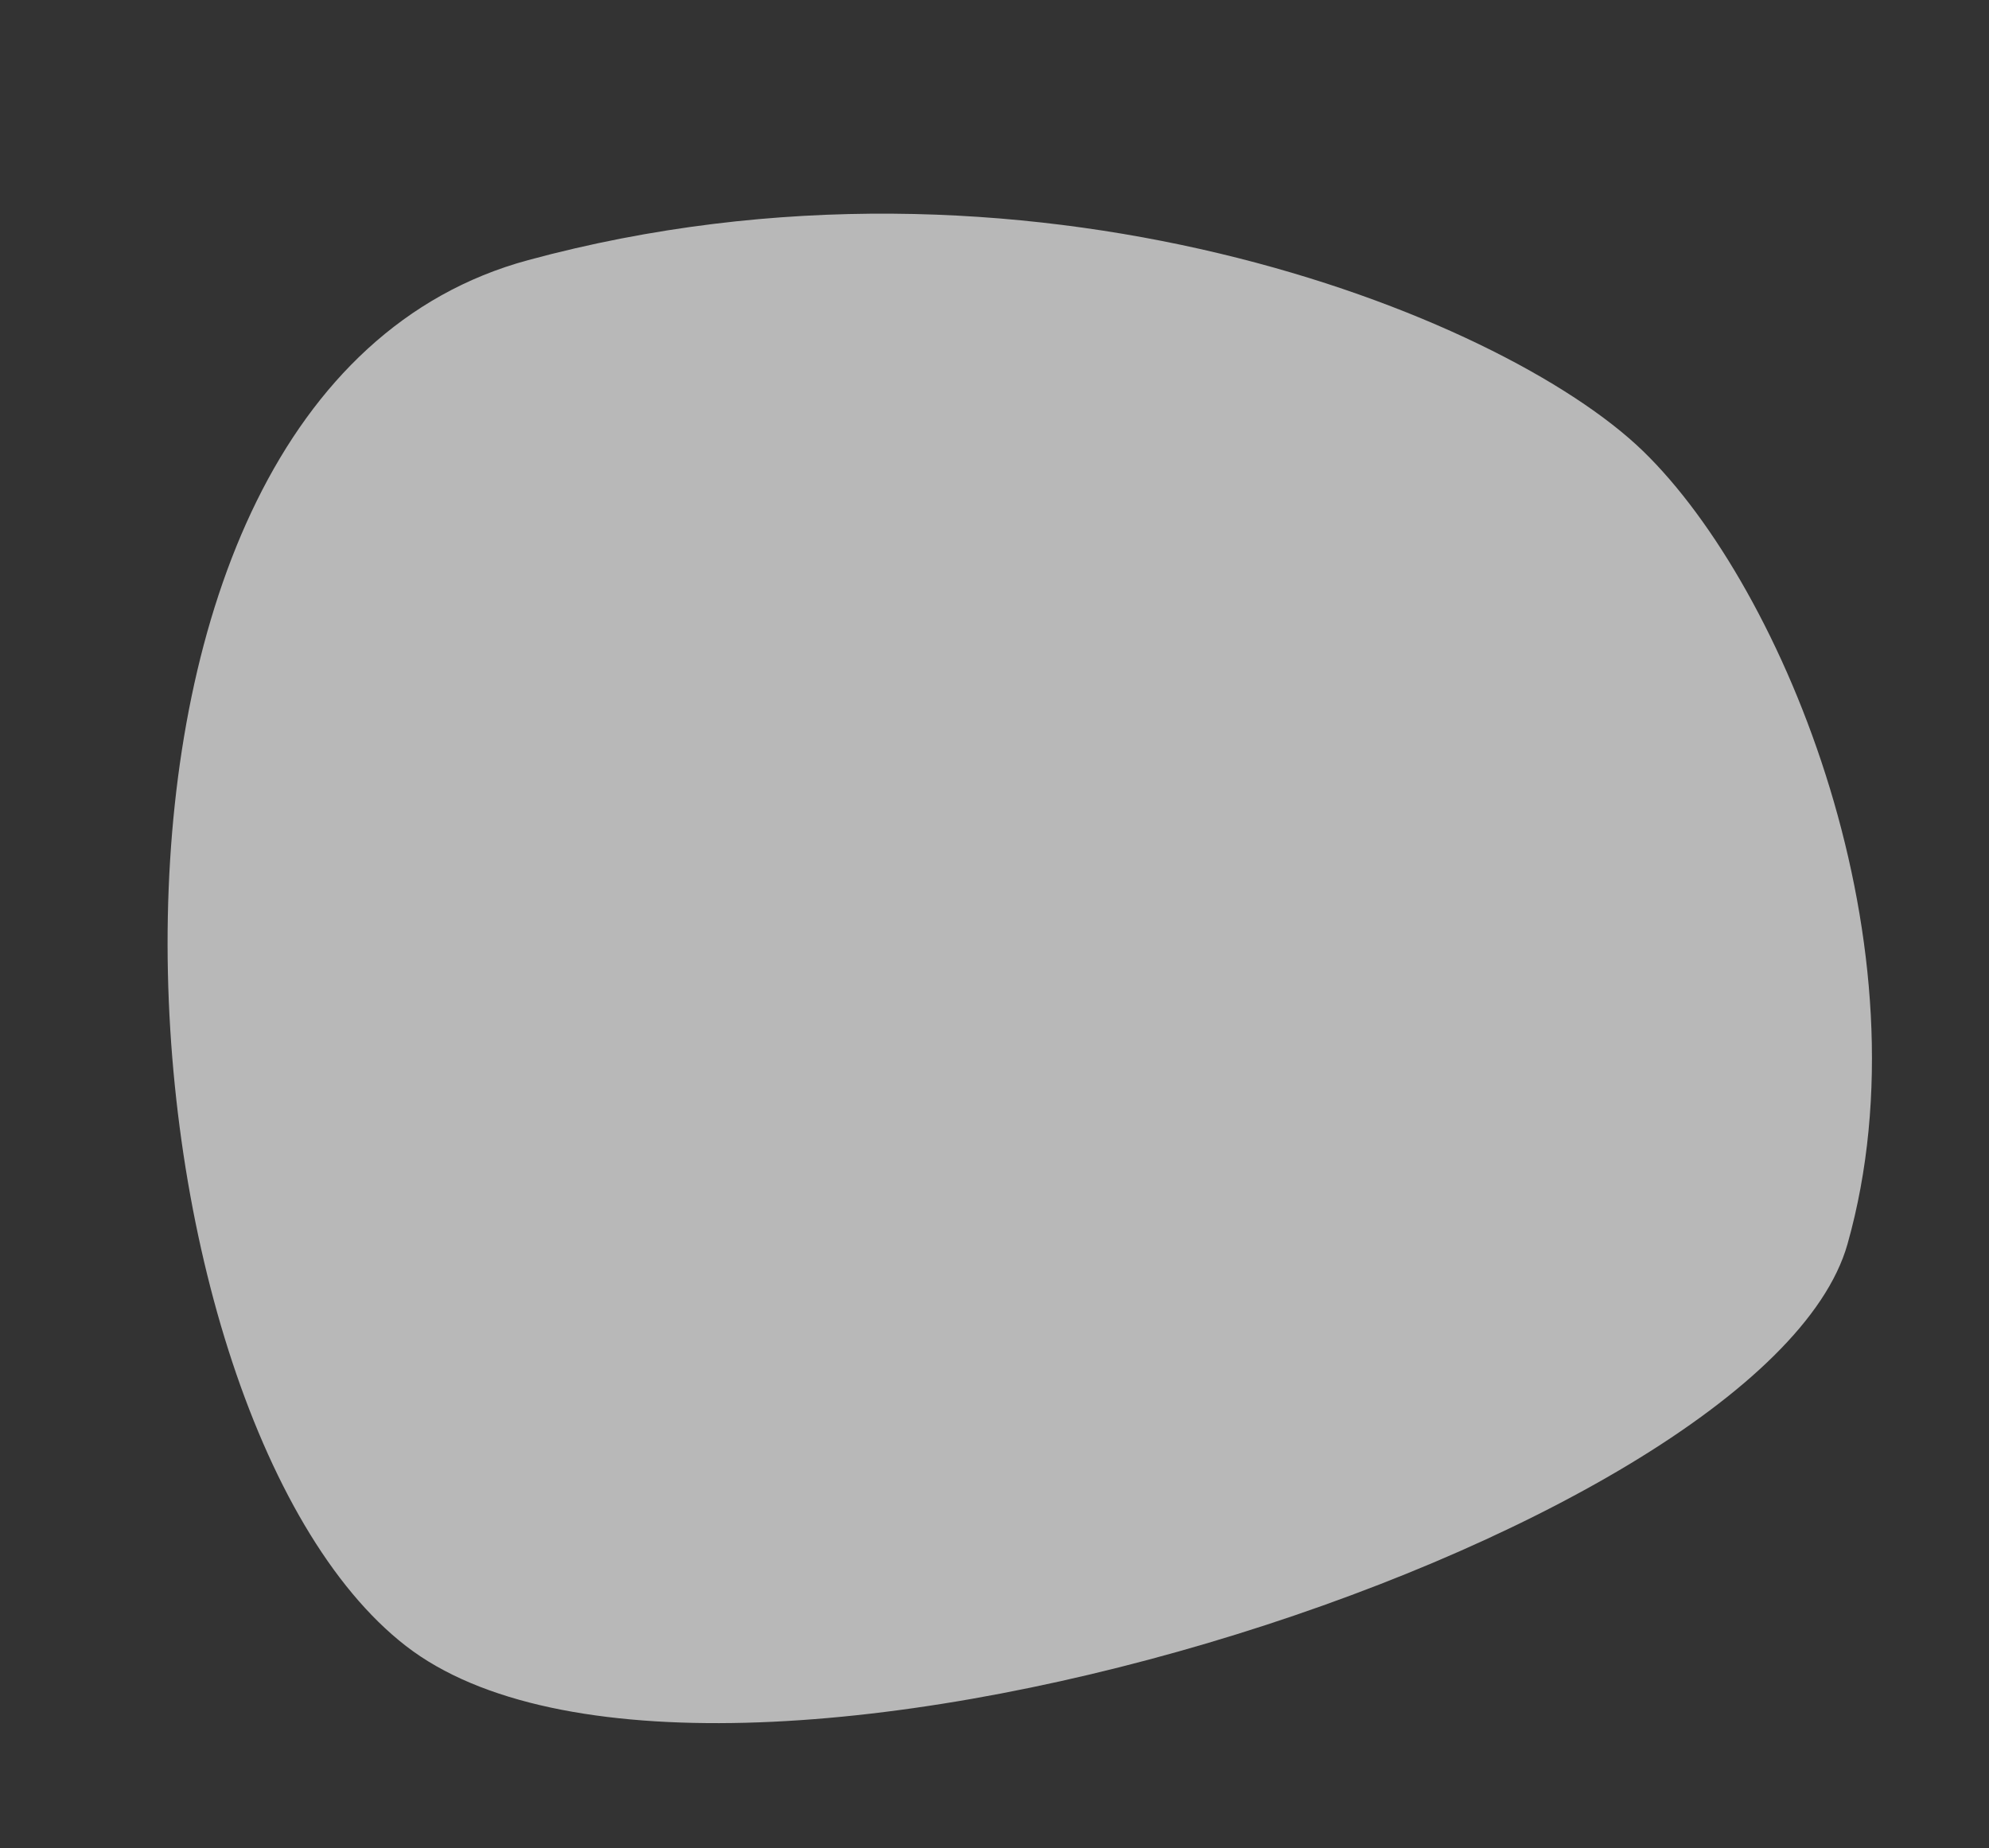 <svg xmlns="http://www.w3.org/2000/svg" width="272.496" height="253.246" viewBox="0 0 272.496 253.246">
  <rect x="0" y="0" width="272.496" height="253.246" fill="#333333" stroke="none"/>
  <path id="Path_180" data-name="Path 180" d="M60.014,14.875C82.782.153,135.313-8.25,172.233,12.037s49.464,172.049,9.19,204.9S2.779,228.527.126,157.859,37.246,29.6,60.014,14.875Z" transform="matrix(0.225, 0.974, -0.974, 0.225, 226.08, 0)" fill="#fff" opacity="0.65"/>
</svg>
